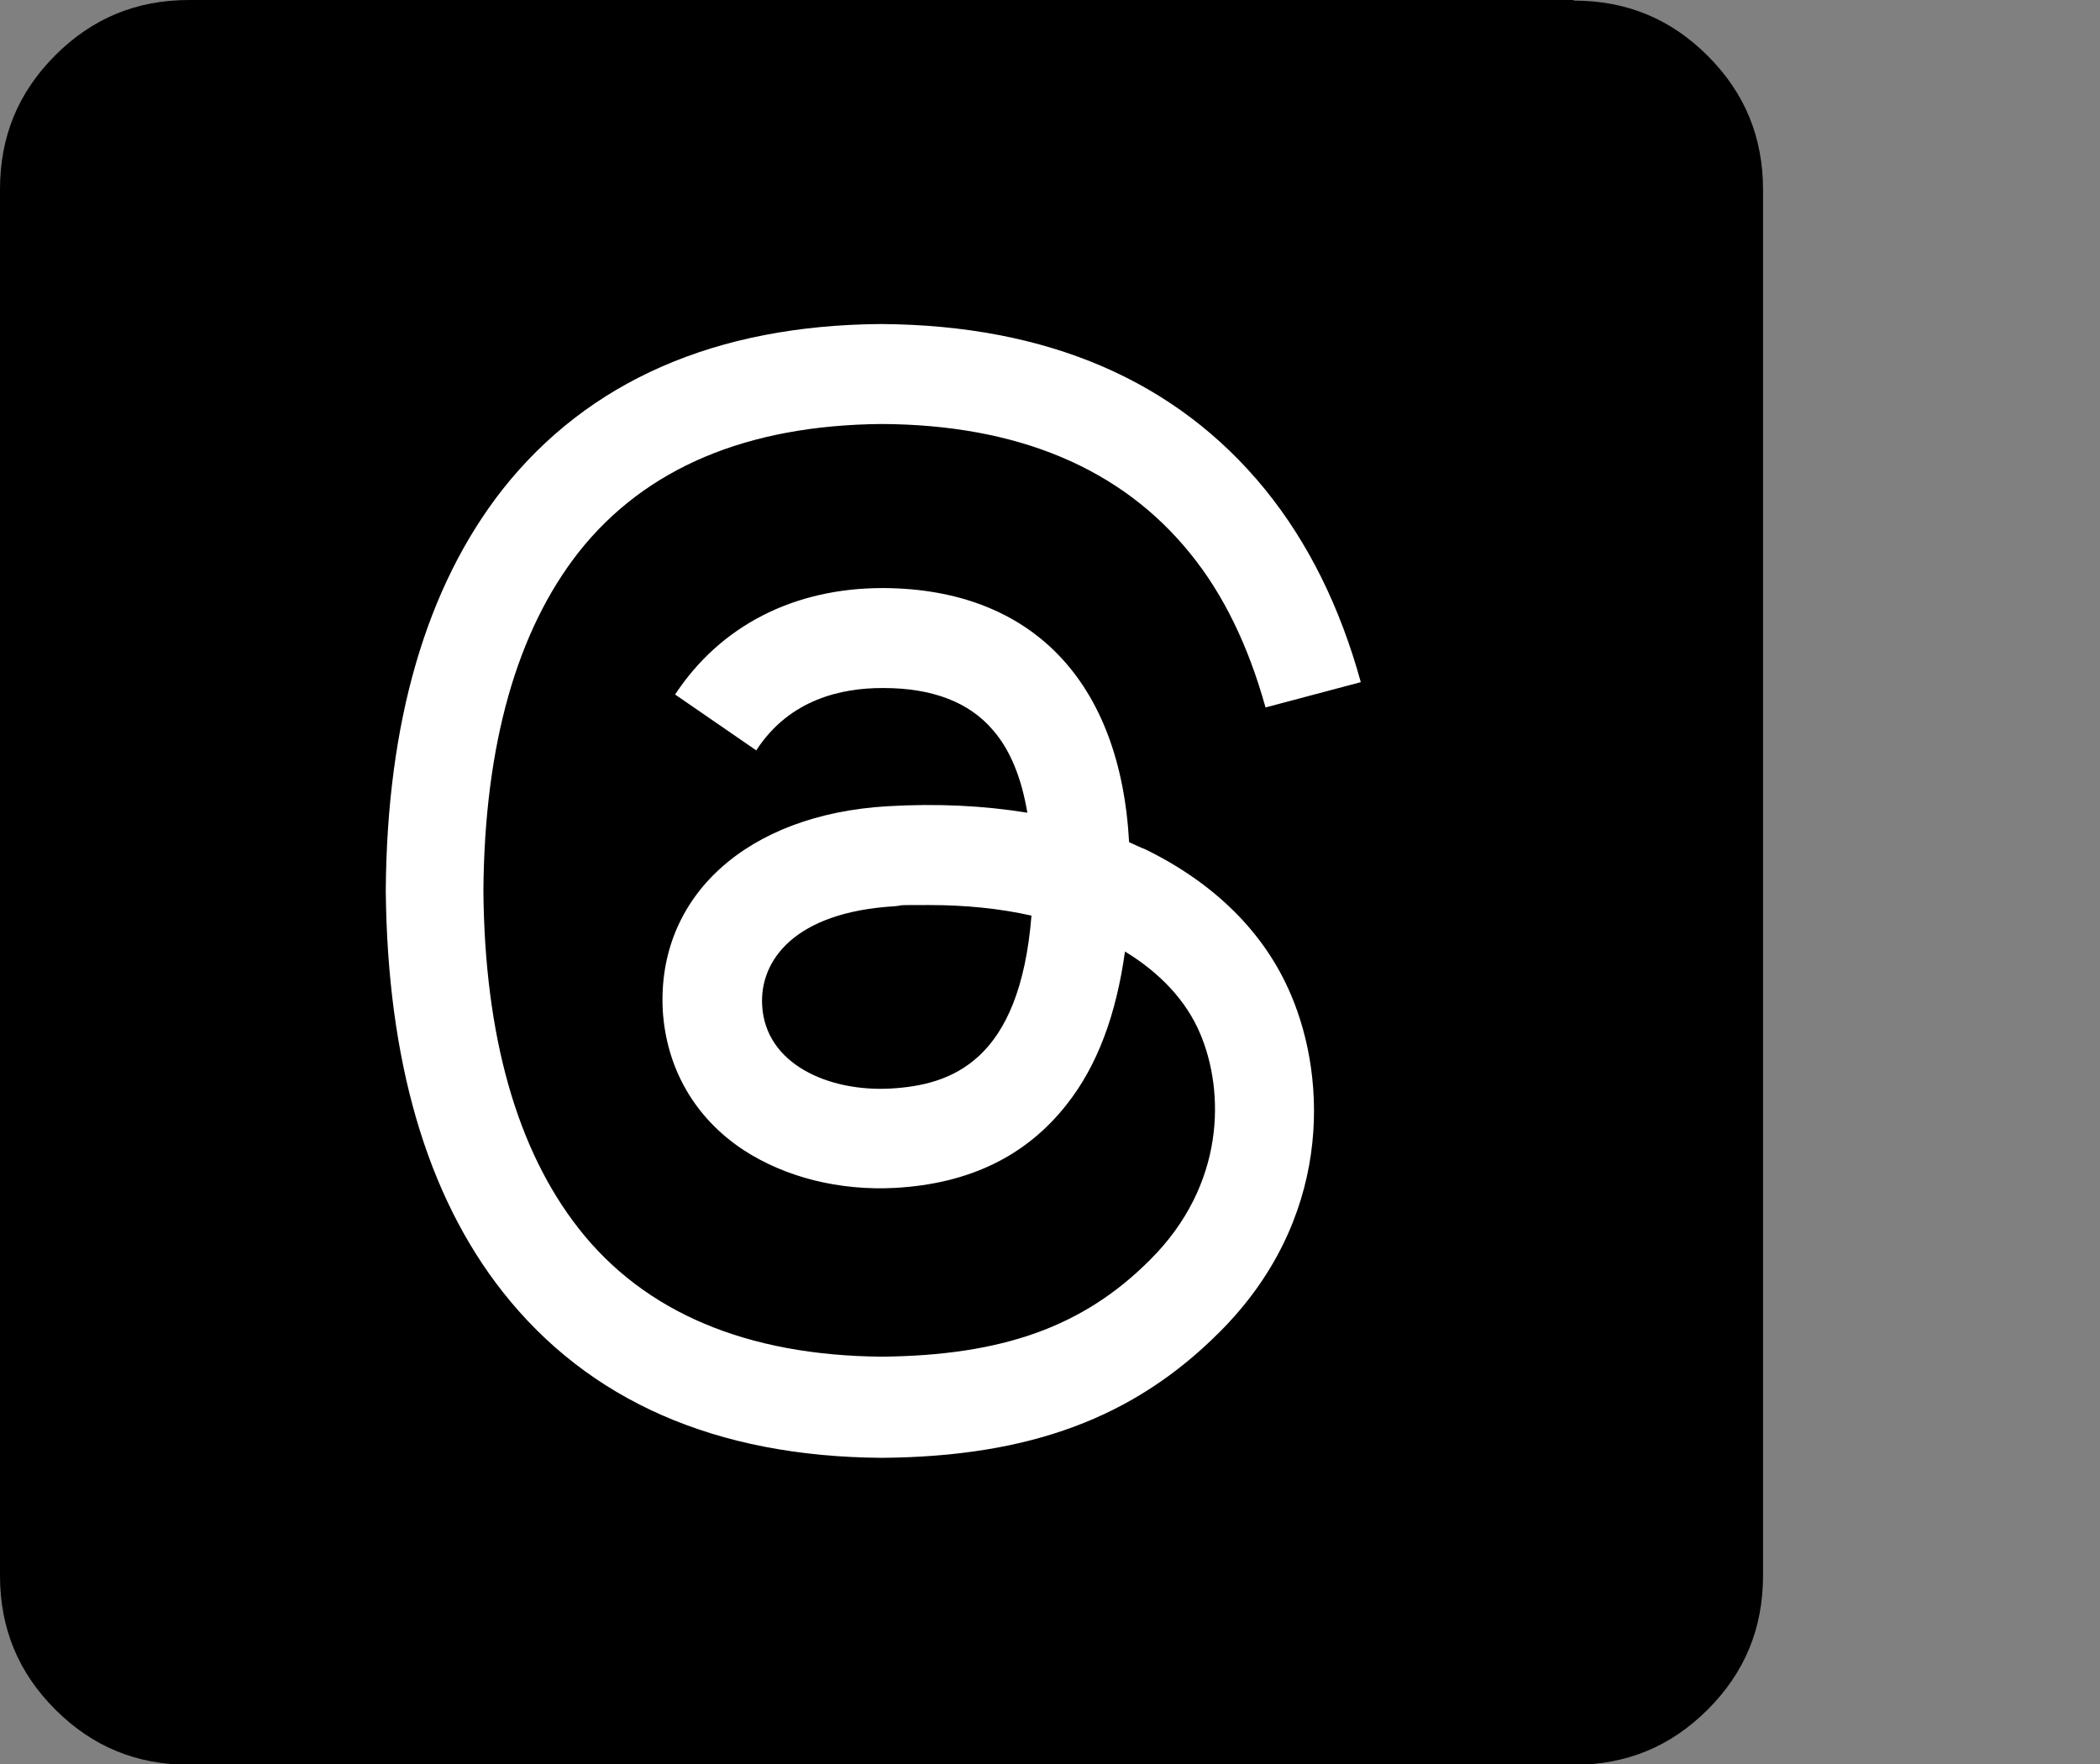 <?xml version="1.0" encoding="UTF-8"?>
<svg xmlns="http://www.w3.org/2000/svg" version="1.1" viewBox="0 0 357.1 300">
  <rect x="0" y="0" width="357.1" height="300" fill="#808080" stroke="none"/>
  <defs>
    <style>
      .cls-1 {
        fill: #fff;
      }
    </style>
  </defs>
  <g>
    <g id="X">
      <path d="M267.6.1c9,0,16.5,3.1,22.8,9.4s9.4,13.8,9.4,22.8v235.6c0,9-3.1,16.5-9.4,22.8s-13.8,9.4-22.8,9.4H32.2c-9,0-16.5-3.1-22.8-9.4s-9.4-13.8-9.4-22.8V32.2C0,23.2,3.1,15.7,9.4,9.4,15.7,3.1,23.2,0,32.2,0h235.4Z"></path>
      <path class="cls-1" d="M192.2,143.3c.9.4,1.7.8,2.5,1.1,11.7,5.7,20.3,14.1,24.8,24.7,6.3,14.7,6.9,38.5-12.2,57.5-14.5,14.5-32.2,21.1-57.3,21.3h-.1c-28.2-.2-49.8-9.7-64.4-28.2-13-16.5-19.6-39.4-19.9-68.1h0v-.2c.2-28.7,6.9-51.6,19.8-68.1,14.6-18.5,36.3-28,64.4-28.2h.1c28.2.2,50.1,9.6,65.2,28.1,7.4,9.1,12.8,20.1,16.3,32.8l-16.2,4.3c-2.9-10.4-7.1-19.2-12.9-26.3-11.7-14.4-29.3-21.8-52.4-21.9-22.9.2-40.2,7.5-51.5,21.8-10.5,13.4-16,32.7-16.2,57.5.2,24.8,5.7,44.1,16.2,57.5,11.2,14.3,28.6,21.6,51.5,21.8,20.6-.2,34.3-5.1,45.6-16.4,13-12.9,12.7-28.8,8.6-38.5-2.4-5.7-6.9-10.4-12.8-14-1.5,10.8-4.7,19.4-9.9,26-6.9,8.8-16.6,13.5-29.2,14.2-9.5.5-18.6-1.8-25.7-6.4-8.4-5.5-13.2-14-13.8-23.8-1-19.4,14.3-33.3,38.2-34.7,8.5-.5,16.4-.1,23.8,1.1-1-5.9-2.9-10.7-5.9-14.1-4-4.7-10.3-7.1-18.5-7.1h-.3c-6.7,0-15.7,1.8-21.4,10.6l-13.8-9.5c7.7-11.7,20.2-18.1,35.3-18.1h.3c25.1.2,40.1,15.9,41.6,43.2h0c0,0,0,0,0,0ZM129.6,170.9c.5,10.1,11.4,14.8,21.9,14.2,10.3-.6,21.9-4.6,23.9-29.4-5.3-1.2-11.2-1.8-17.4-1.8s-3.9,0-5.8.2c-17.2,1-23,9.3-22.6,16.8h0Z"></path>
    </g>
  </g>
</svg>
